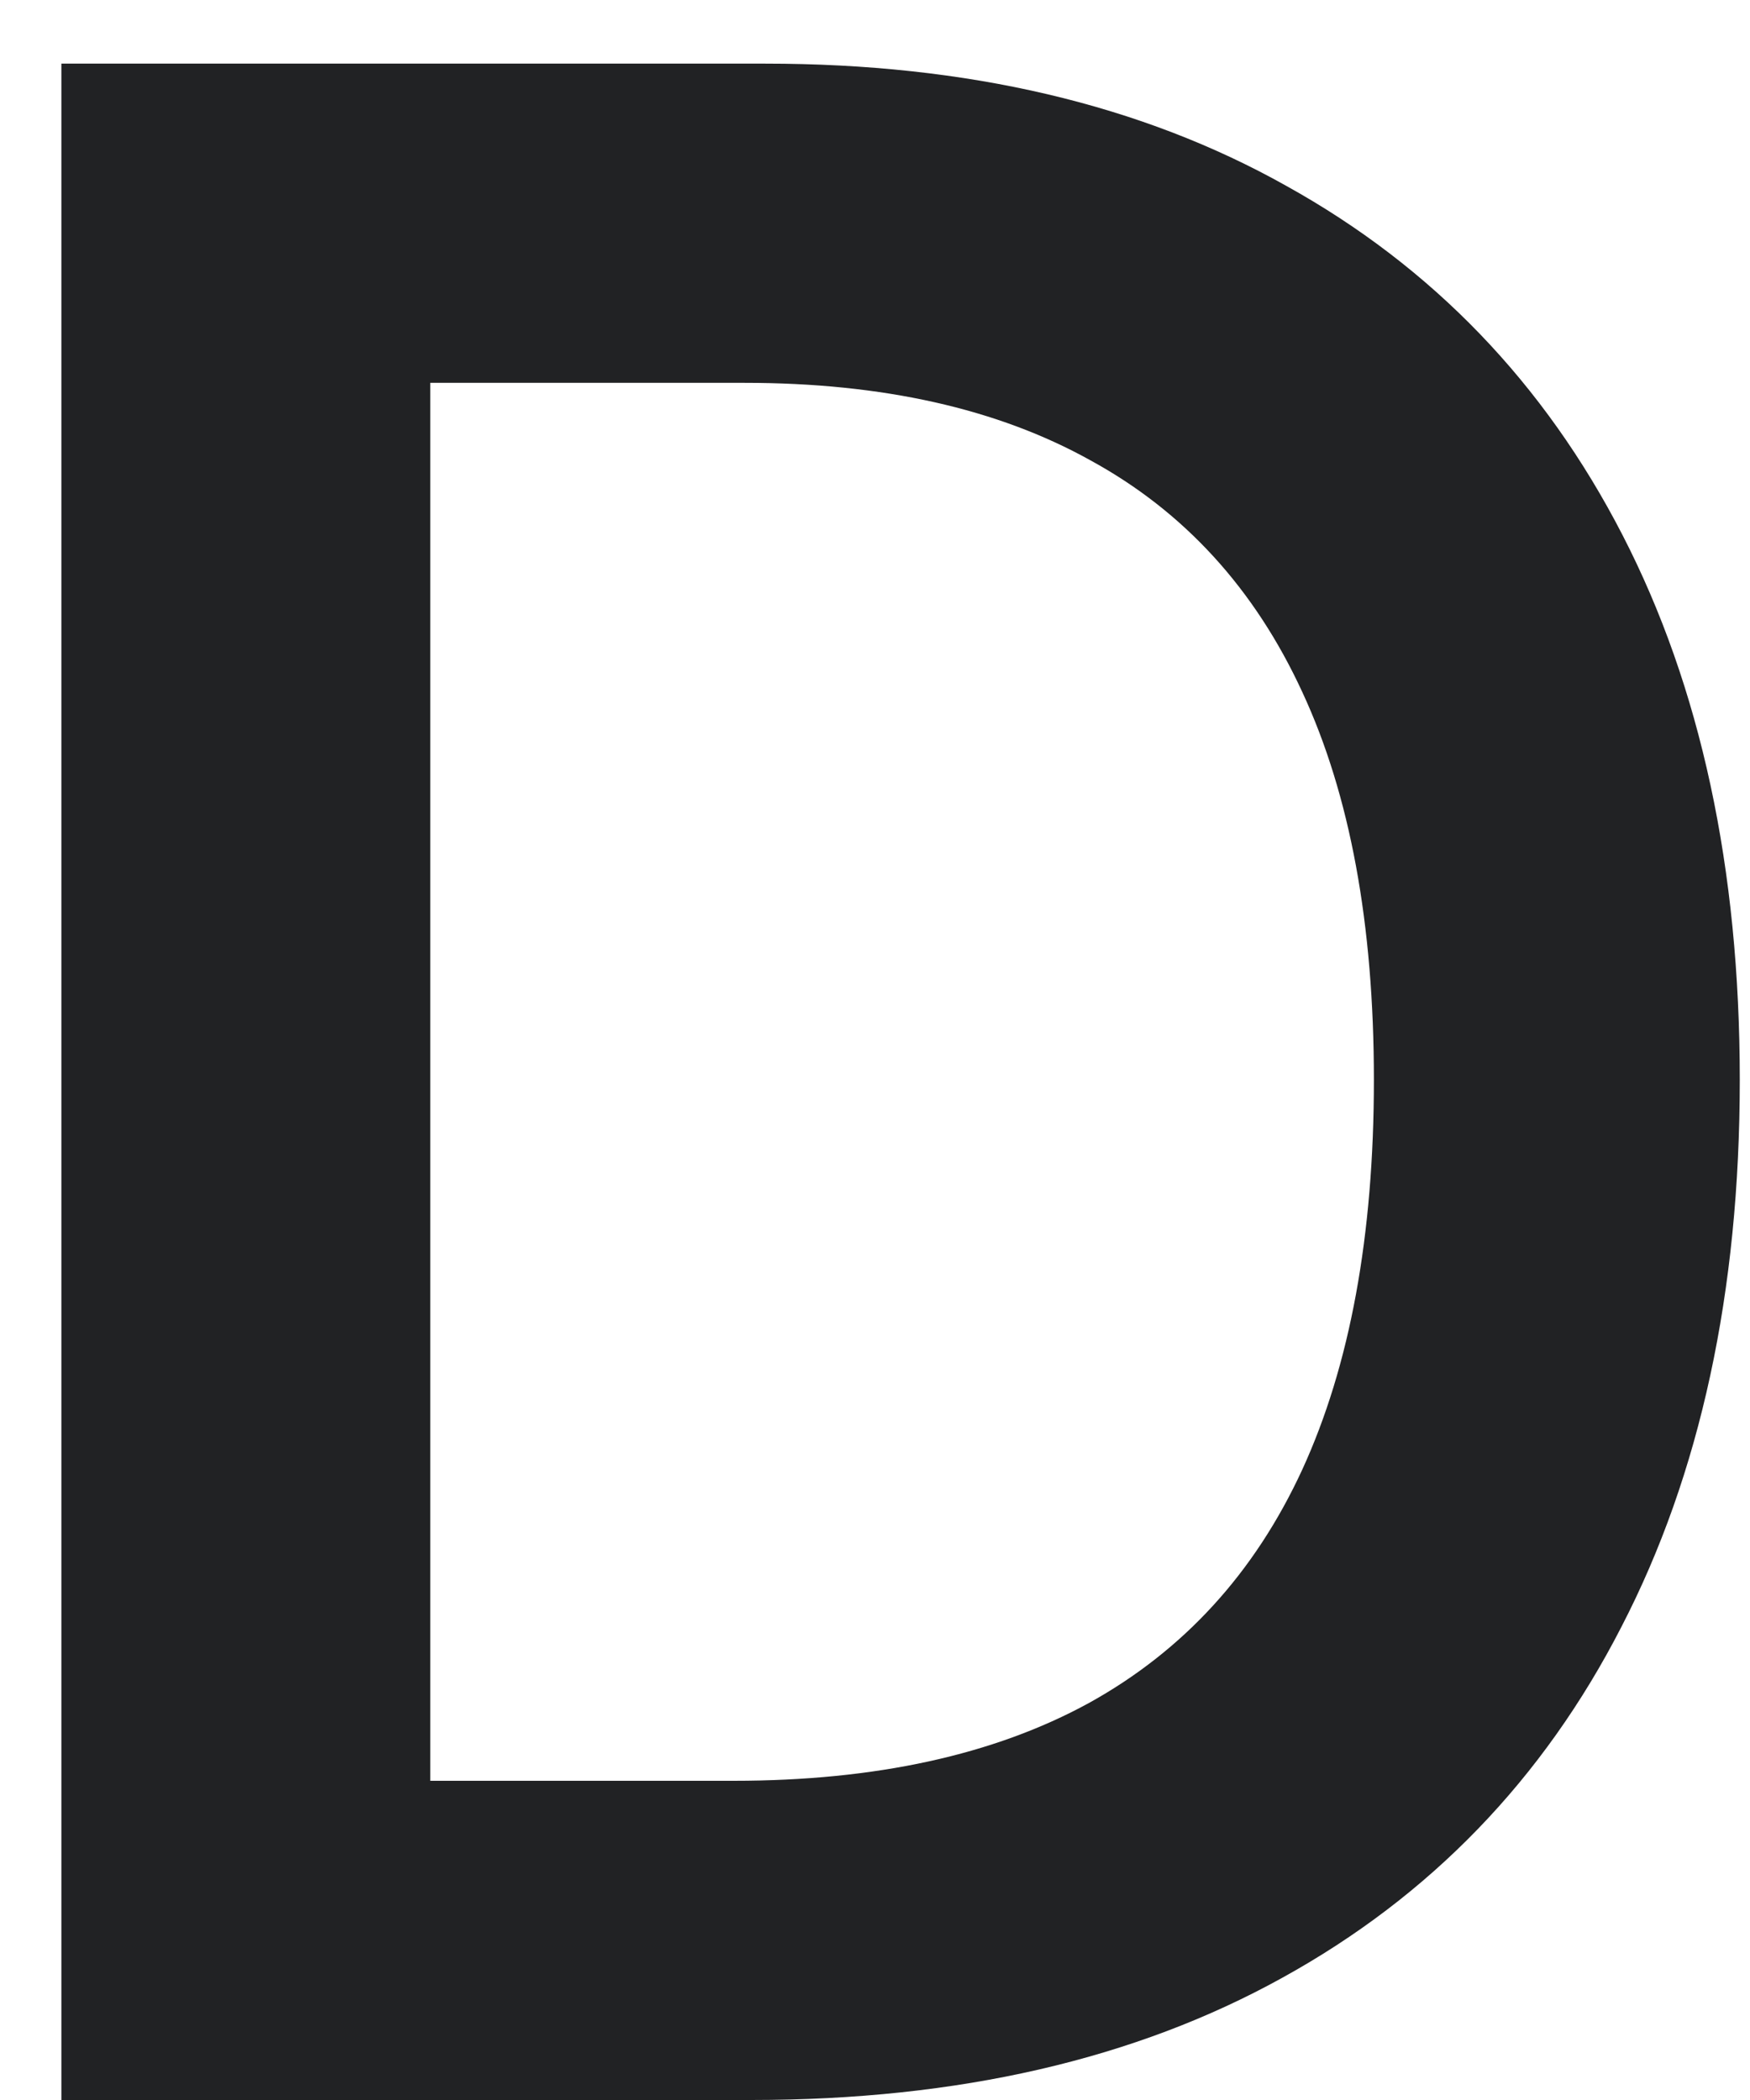 <?xml version="1.0" encoding="UTF-8"?> <svg xmlns="http://www.w3.org/2000/svg" width="25" height="30" viewBox="0 0 25 30" fill="none"><path d="M10.735 30H0.877V0.909H10.934C13.822 0.909 16.303 1.491 18.377 2.656C20.46 3.812 22.061 5.473 23.178 7.642C24.296 9.811 24.854 12.405 24.854 15.426C24.854 18.456 24.291 21.061 23.164 23.239C22.047 25.417 20.432 27.088 18.32 28.253C16.218 29.418 13.69 30 10.735 30ZM6.147 25.44H10.479C12.506 25.44 14.196 25.071 15.55 24.332C16.905 23.584 17.923 22.472 18.604 20.994C19.286 19.508 19.627 17.651 19.627 15.426C19.627 13.201 19.286 11.354 18.604 9.886C17.923 8.409 16.914 7.306 15.579 6.577C14.253 5.838 12.605 5.469 10.636 5.469H6.147V25.44Z" fill="#212224"></path></svg> 